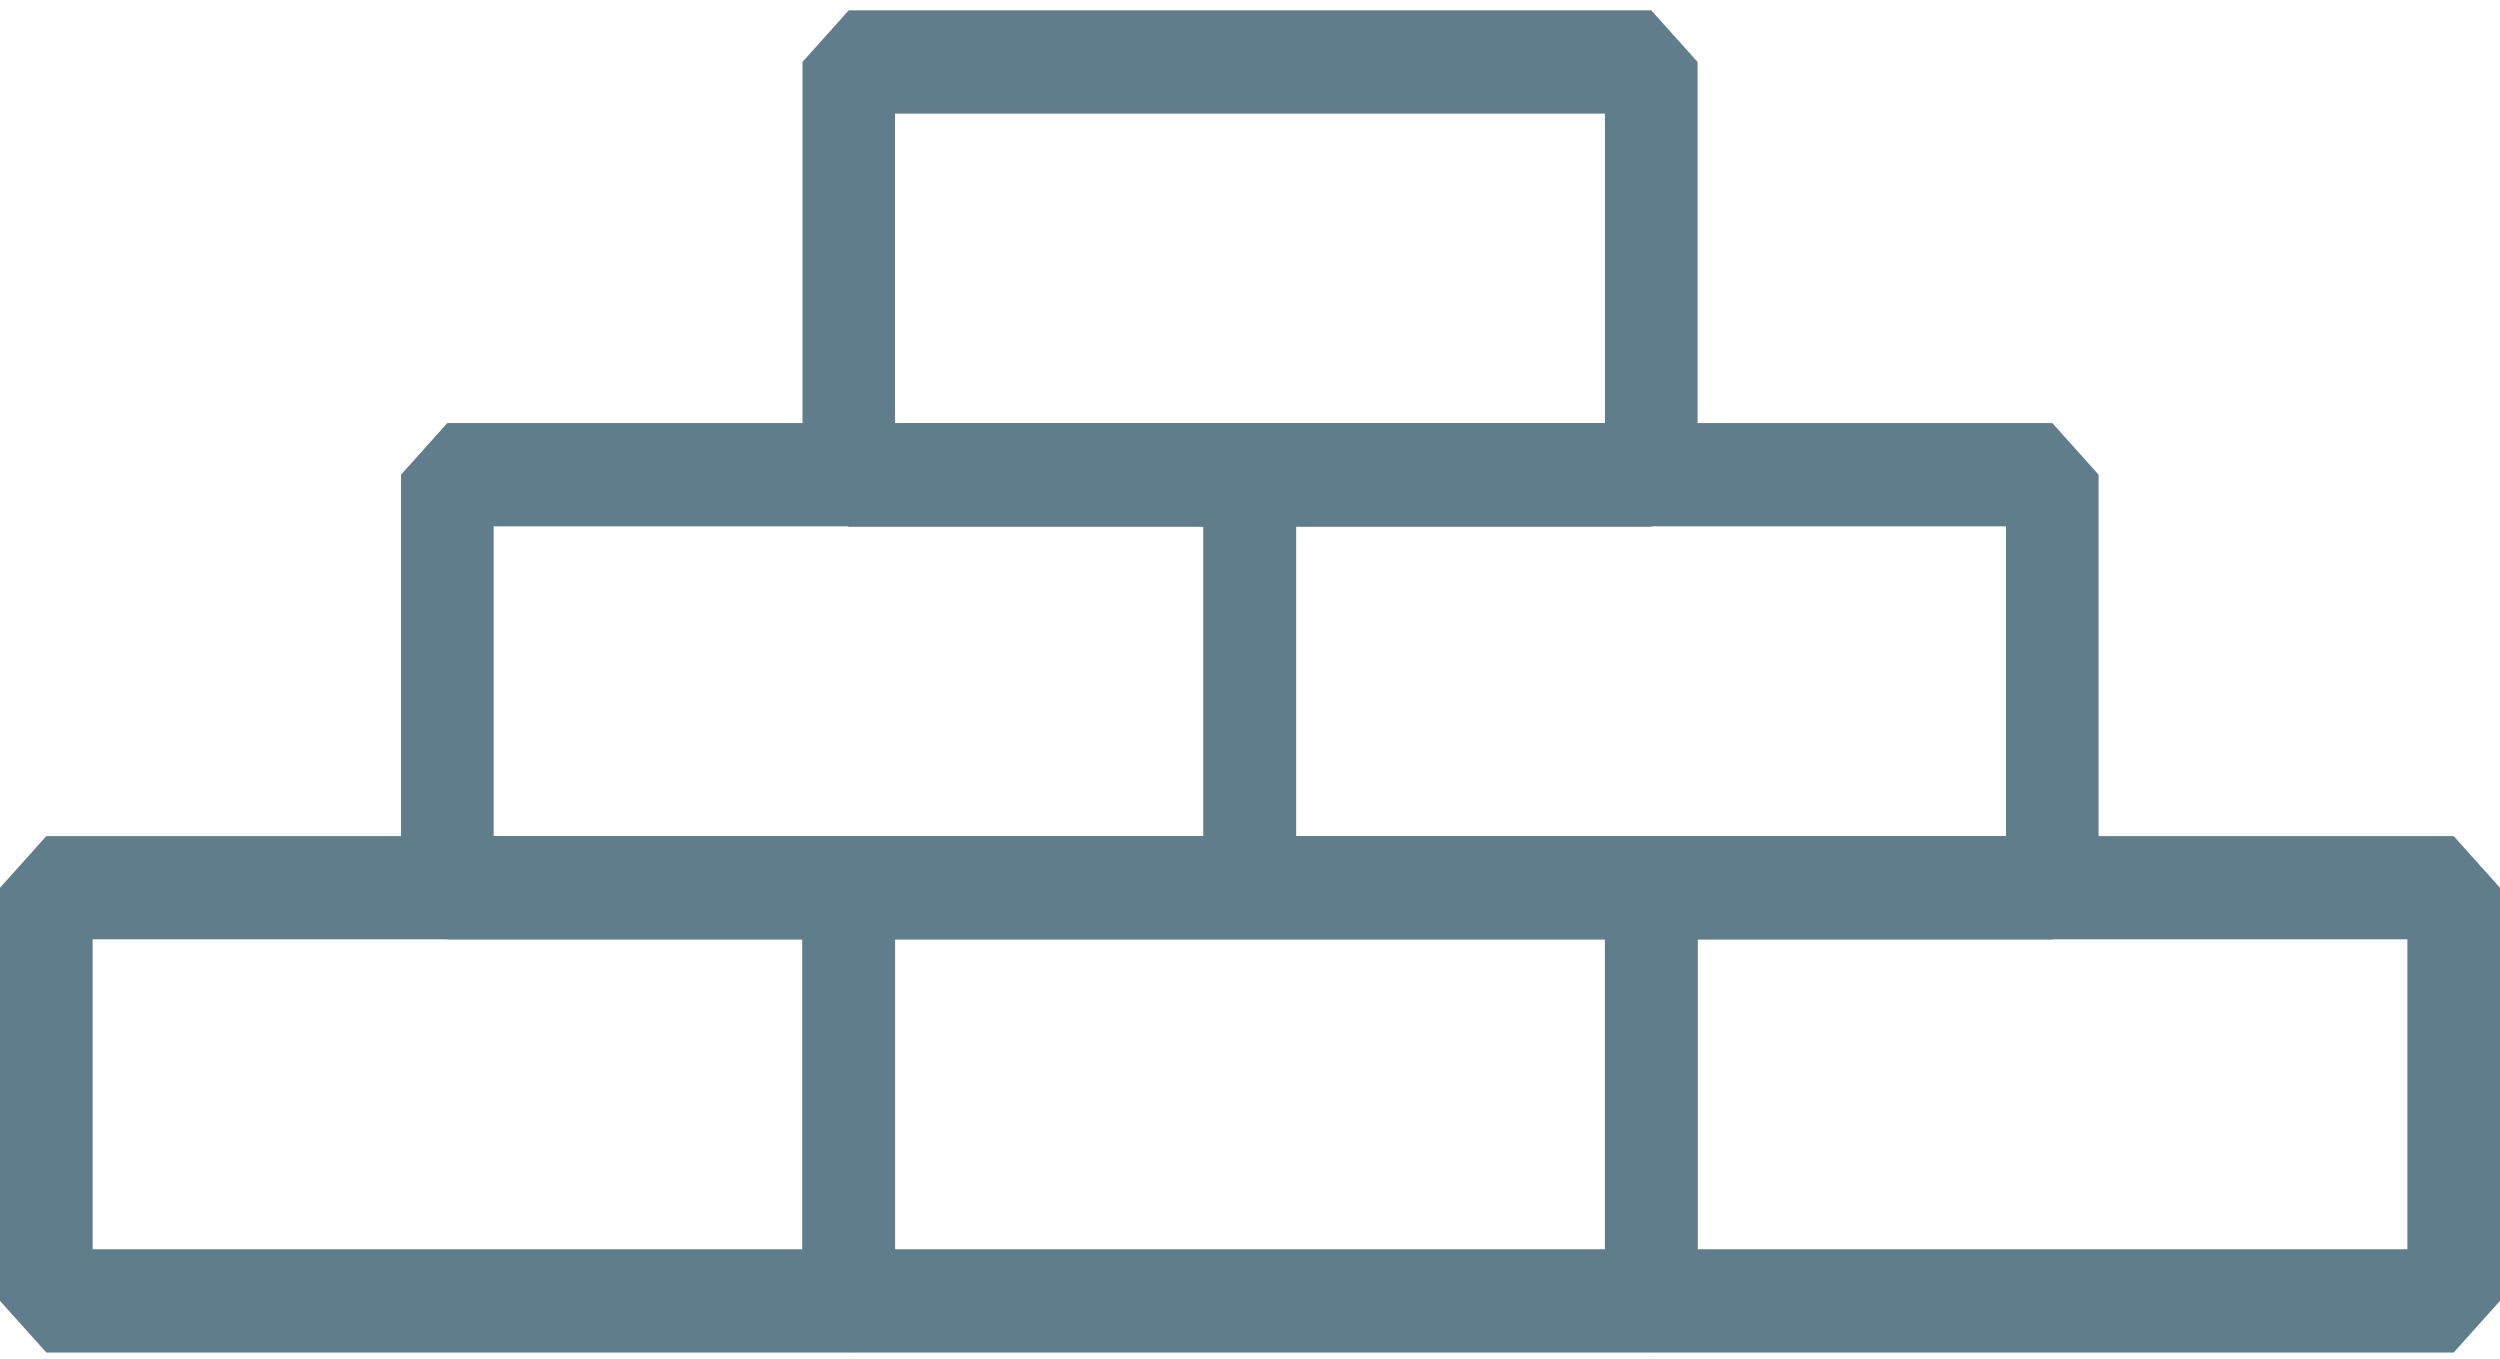 <svg width="46" height="25" viewBox="0 0 46 25" fill="none" xmlns="http://www.w3.org/2000/svg">
<path fill-rule="evenodd" clip-rule="evenodd" d="M14.766 1.14L15.617 0.19H30.383L31.235 1.14V8.742L30.383 9.692H15.617L14.766 8.742V1.14ZM16.469 2.09V7.792H29.531V2.09H16.469Z" fill="#607D8B"/>
<path fill-rule="evenodd" clip-rule="evenodd" d="M29.531 16.335L30.383 15.385H45.148L46 16.335V23.936L45.148 24.886H30.383L29.531 23.936V16.335ZM31.235 17.284V22.986H44.296V17.284H31.235Z" fill="#607D8B"/>
<path fill-rule="evenodd" clip-rule="evenodd" d="M14.766 16.335L15.617 15.385H30.383L31.235 16.335V23.936L30.383 24.886H15.617L14.766 23.936V16.335ZM16.469 17.284V22.986H29.531V17.284H16.469Z" fill="#607D8B"/>
<path fill-rule="evenodd" clip-rule="evenodd" d="M0 16.335L0.852 15.385H15.617L16.469 16.335V23.936L15.617 24.886H0.852L0 23.936V16.335ZM1.704 17.284V22.986H14.765V17.284H1.704Z" fill="#607D8B"/>
<path fill-rule="evenodd" clip-rule="evenodd" d="M22.145 8.734L22.996 7.784H37.762L38.614 8.734V16.335L37.762 17.285H22.996L22.145 16.335V8.734ZM23.848 9.684V15.386H36.91V9.684H23.848Z" fill="#607D8B"/>
<path fill-rule="evenodd" clip-rule="evenodd" d="M7.379 8.734L8.231 7.784H22.996L23.848 8.734V16.335L22.996 17.285H8.231L7.379 16.335V8.734ZM9.083 9.684V15.386H22.144V9.684H9.083Z" fill="#607D8B"/>
</svg>
